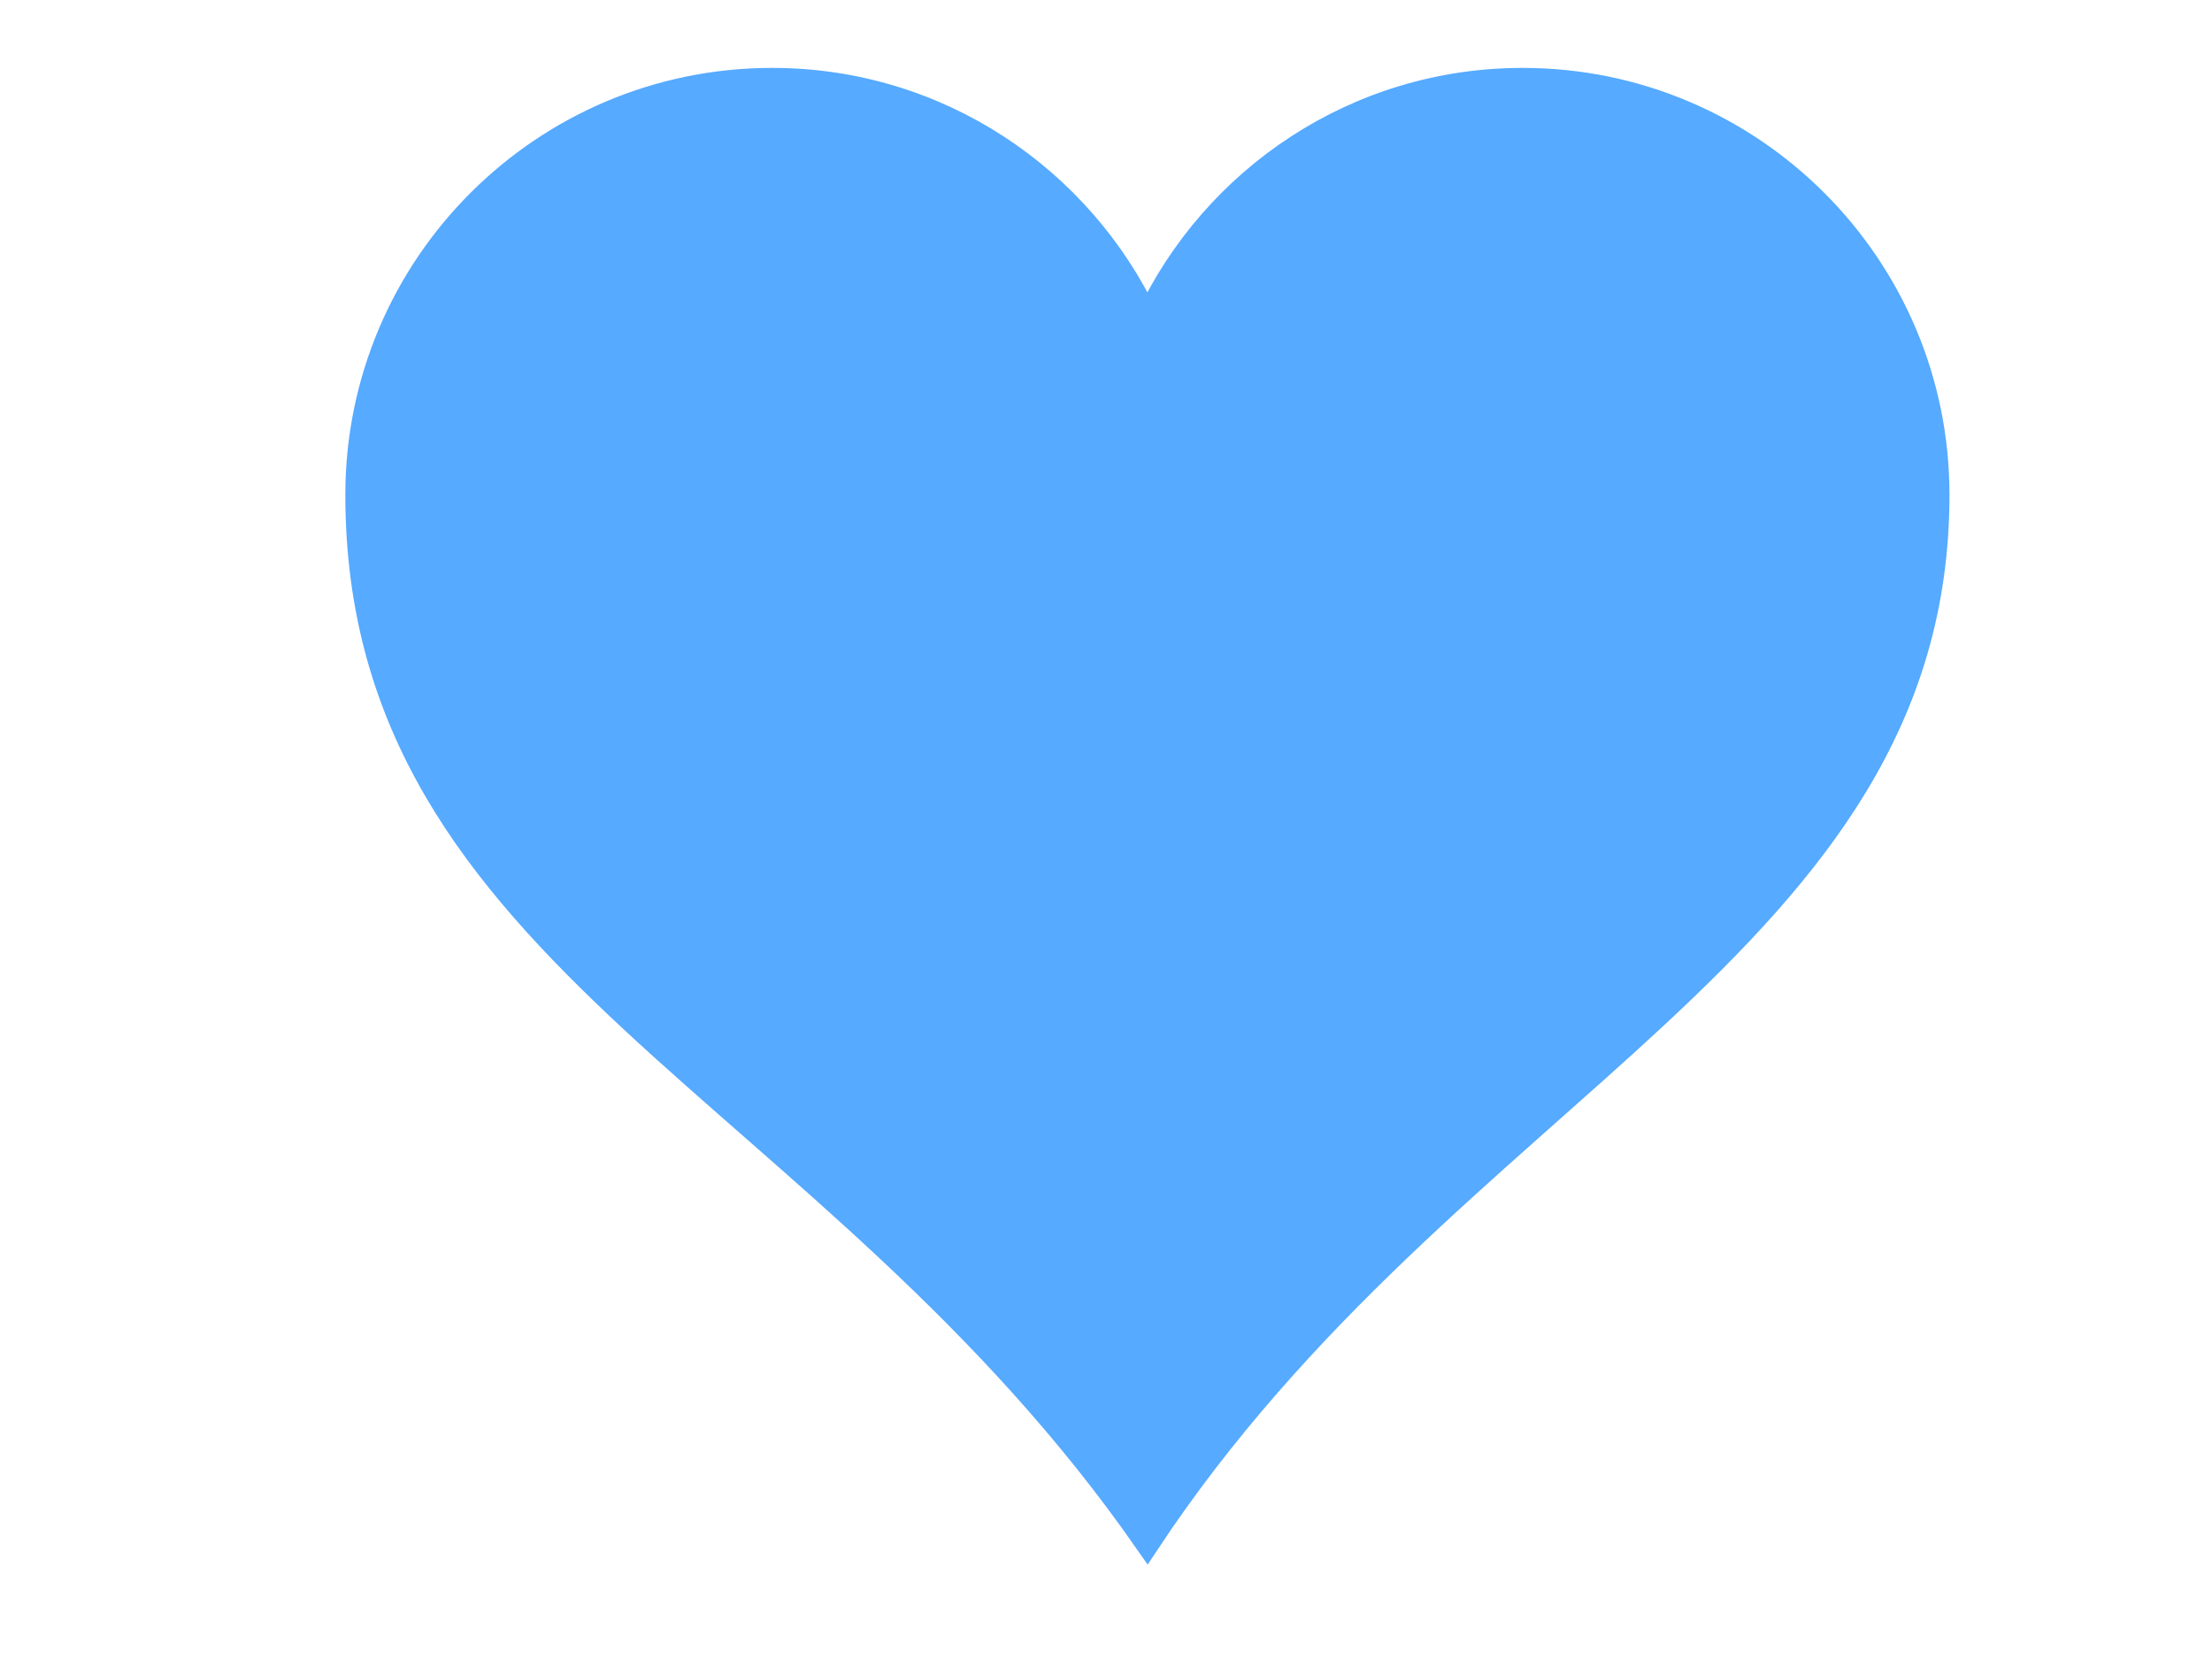 <?xml version="1.0"?><svg width="640" height="480" xmlns="http://www.w3.org/2000/svg">
 <title>blue heart</title>

 <g>
  <title>Layer 1</title>
  <g id="layer1">
   <path fill="#56aaff" stroke="#56aaff" stroke-width="7" stroke-miterlimit="4" id="path7" d="m223.416,23.146c-66.24,0 -120,53.76 -120,120c0,134.756 135.933,170.087 228.562,303.308c87.574,-132.403 228.562,-172.855 228.562,-303.308c0,-66.24 -53.76,-120 -120,-120c-48.048,0 -89.402,28.37 -108.562,69.187c-19.161,-40.817 -60.514,-69.187 -108.562,-69.187z"/>
  </g>
 </g>
</svg>